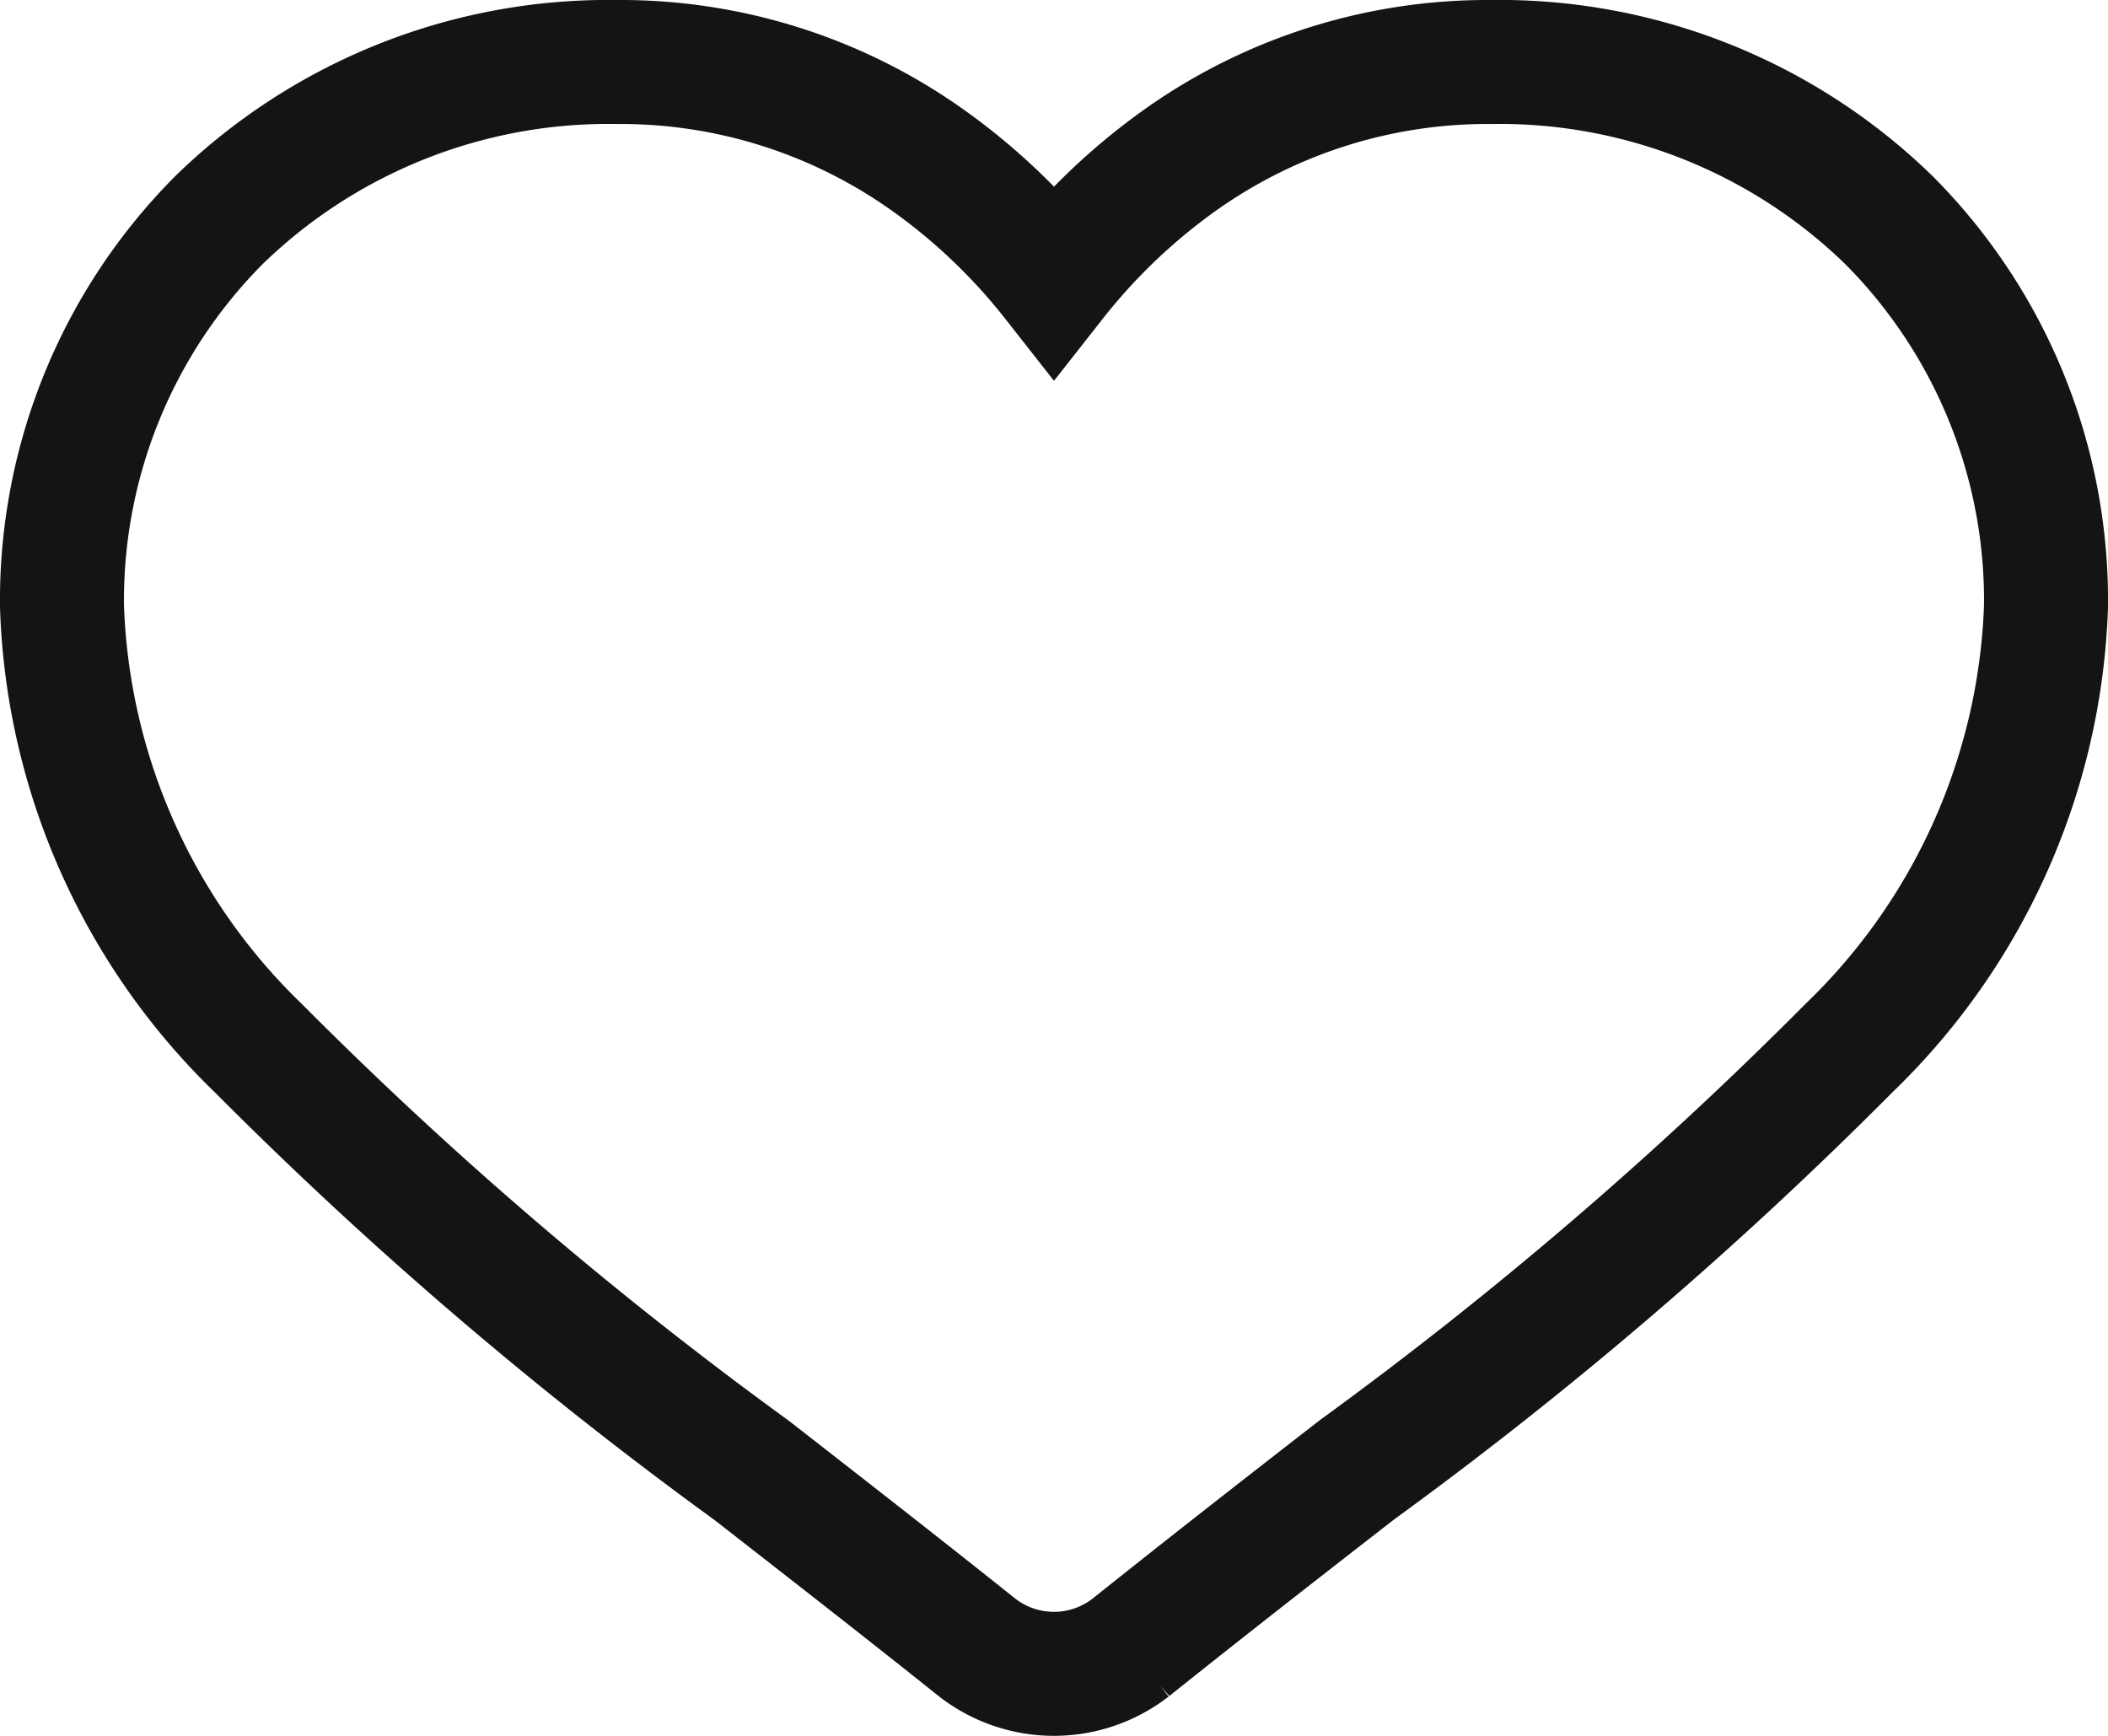 <svg xmlns="http://www.w3.org/2000/svg" width="17" height="14" viewBox="0 0 17 14">
  <g id="Hart" transform="translate(0.5 0.5)">
    <path id="Shape" d="M7.381,12.788c-.646-.516-1.269-1-1.819-1.429l0,0a32.763,32.763,0,0,1-3.973-3.4A5.193,5.193,0,0,1,0,4.391,4.347,4.347,0,0,1,1.269,1.272,4.5,4.5,0,0,1,4.47,0,4.275,4.275,0,0,1,6.983.792,4.916,4.916,0,0,1,8,1.762,4.946,4.946,0,0,1,9.016.792,4.278,4.278,0,0,1,11.53,0a4.5,4.5,0,0,1,3.2,1.272A4.345,4.345,0,0,1,16,4.391a5.193,5.193,0,0,1-1.587,3.56,32.8,32.8,0,0,1-3.972,3.405c-.551.428-1.175.914-1.823,1.432a1.009,1.009,0,0,1-1.237,0Z" fill="none" stroke="#141414" stroke-width="1"/>
  </g>
</svg>
